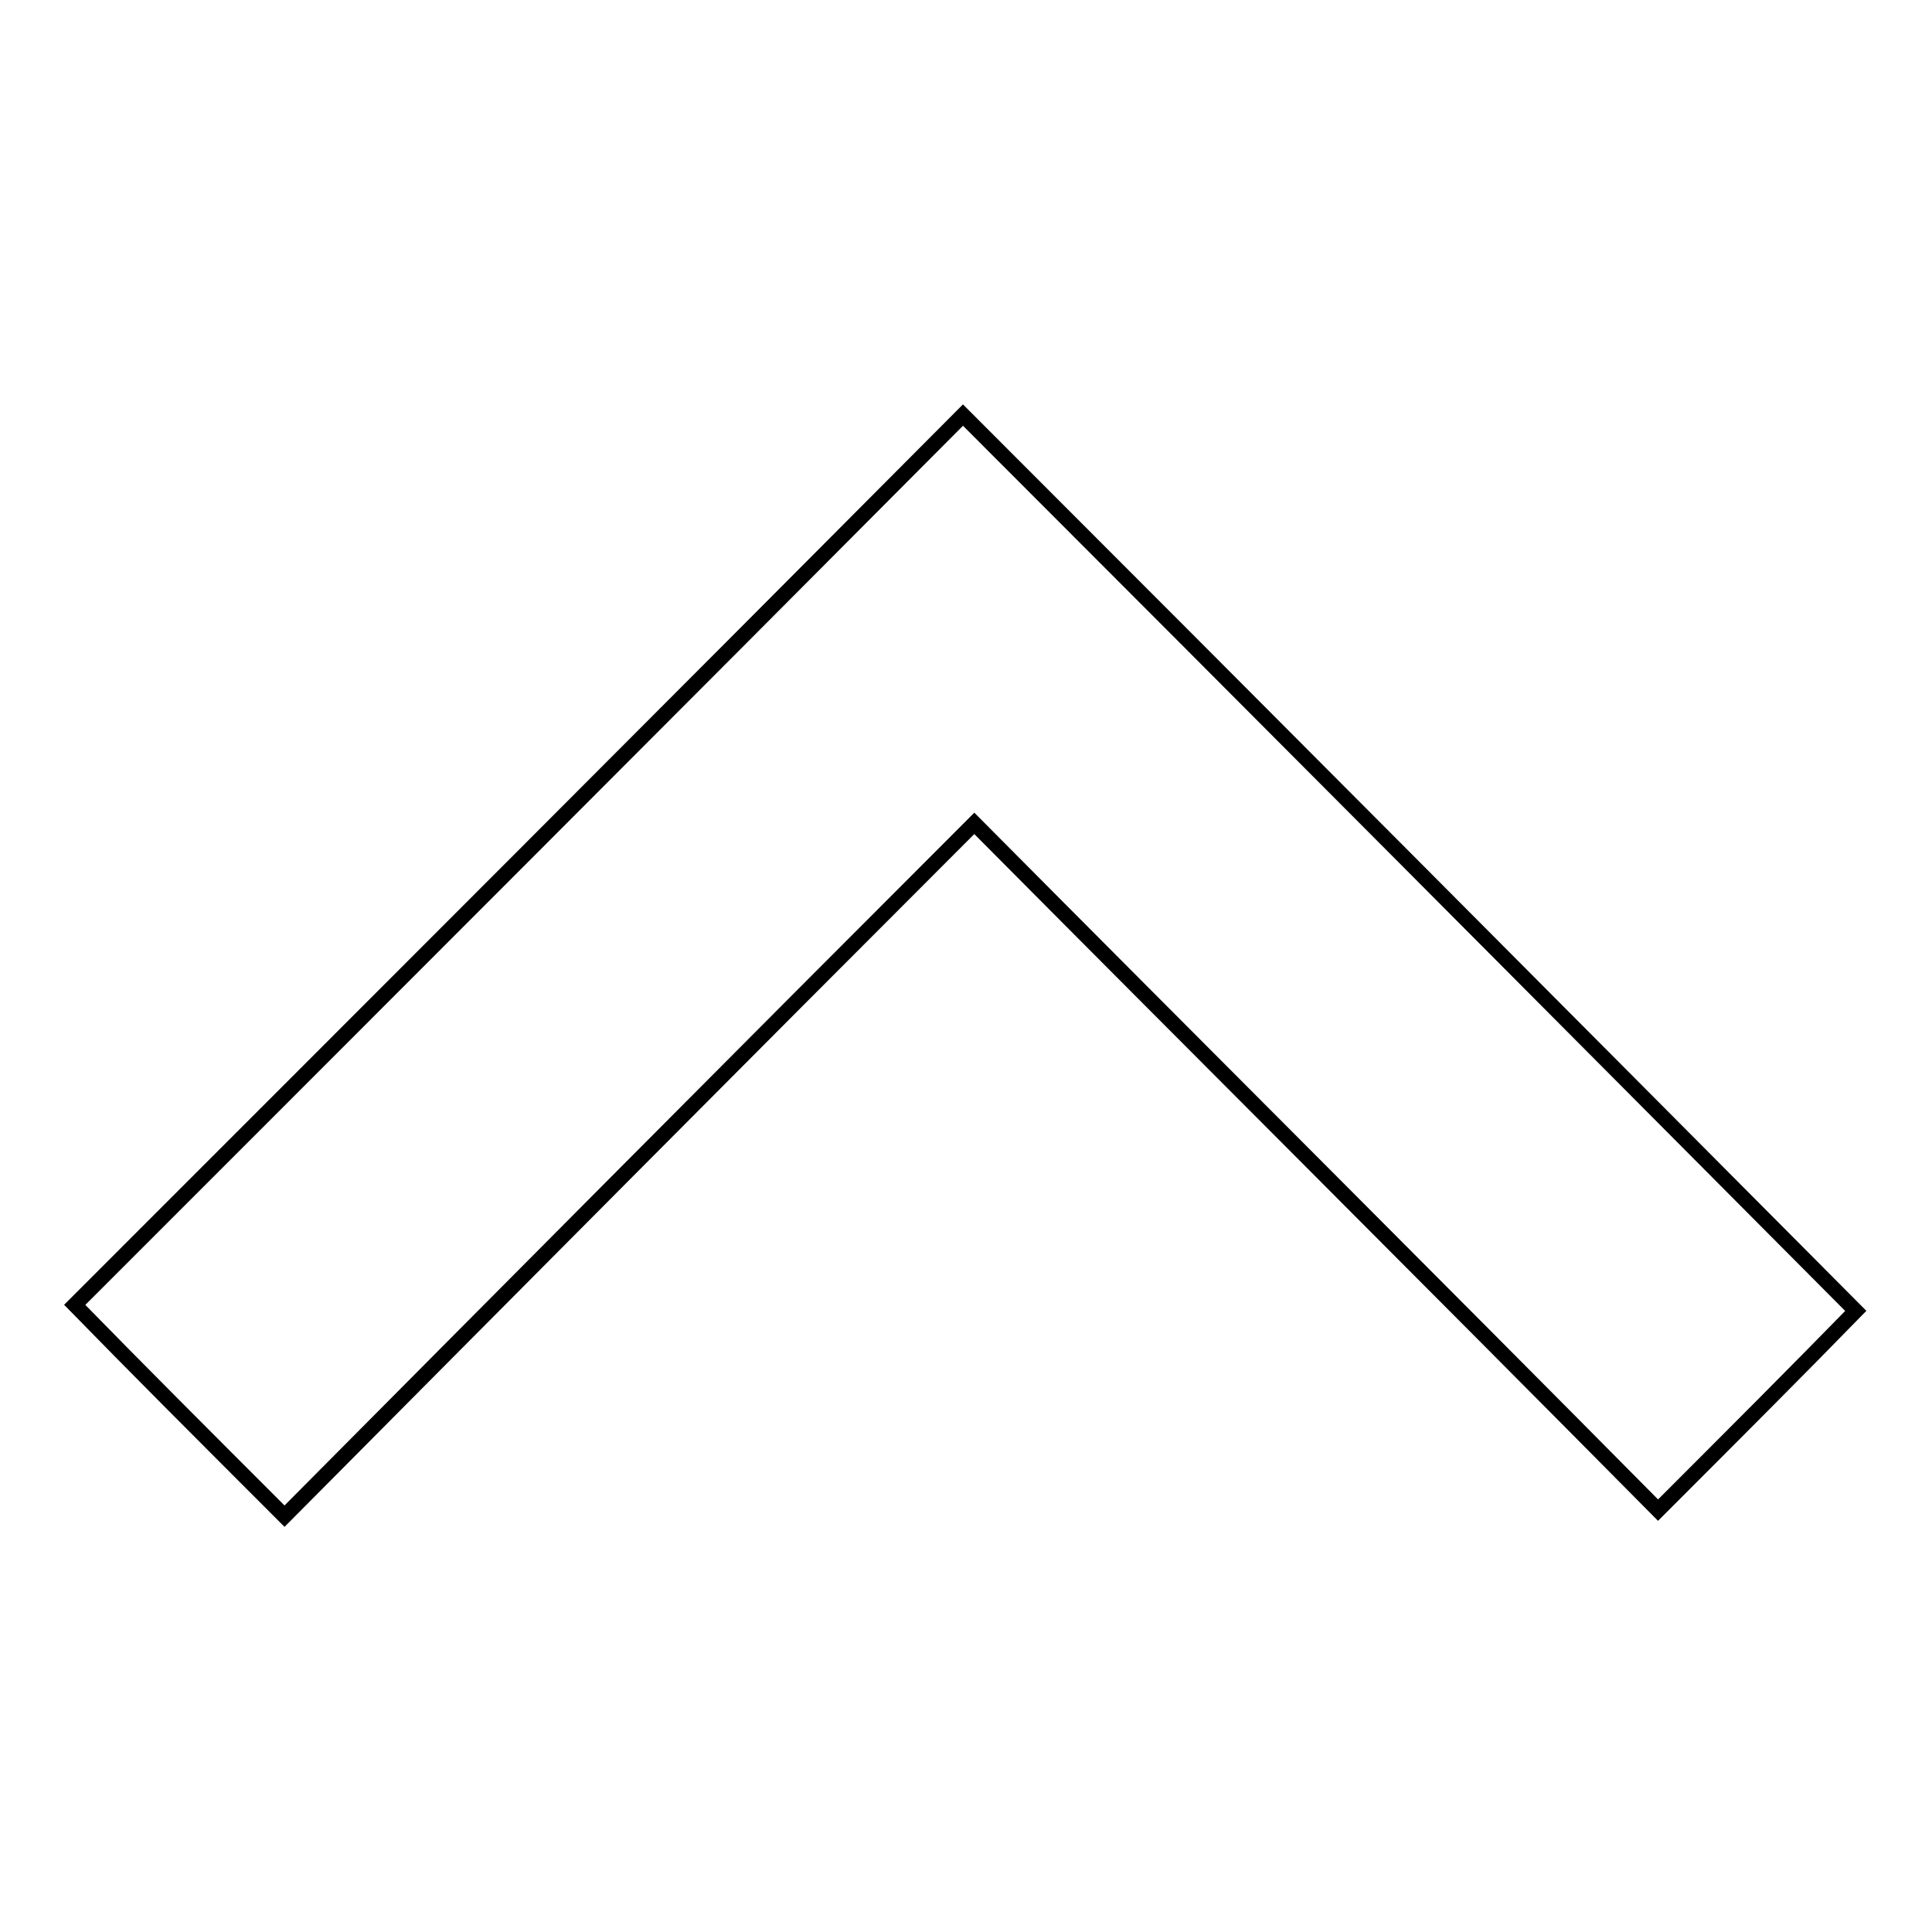 <?xml version="1.0" encoding="utf-8"?>
<!-- Svg Vector Icons : http://www.onlinewebfonts.com/icon -->
<!DOCTYPE svg PUBLIC "-//W3C//DTD SVG 1.1//EN" "http://www.w3.org/Graphics/SVG/1.1/DTD/svg11.dtd">
<svg version="1.1" xmlns="http://www.w3.org/2000/svg" xmlns:xlink="http://www.w3.org/1999/xlink" x="0px" y="0px" viewBox="0 0 256 256" enable-background="new 0 0 256 256" xml:space="preserve">
<g> <path stroke-width="2" fill-opacity="0" stroke="#000000"  d="M219.7,200.1c-30.5-30.8-60.7-60.9-90.6-91c-31,31-61.3,61.5-91.4,91.8c-10.7-10.7-19.6-19.6-27.8-28 c39.1-39.1,78.8-78.8,117.7-117.9c38.7,38.7,78.4,78.6,118.3,118.7C238.3,181.5,229.3,190.5,219.7,200.1z"/></g>
</svg>